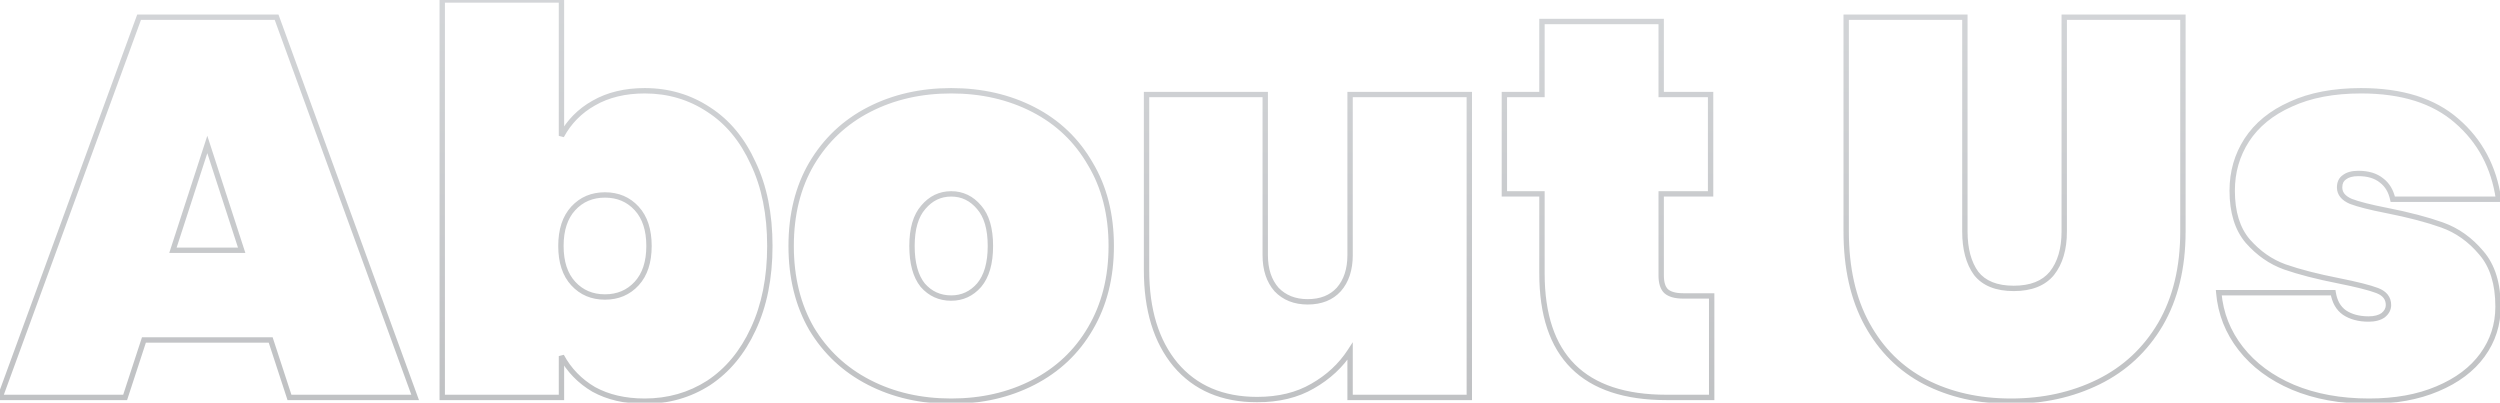 <svg width="931" height="150" viewBox="0 0 931 150" fill="none" xmlns="http://www.w3.org/2000/svg">
<mask id="path-1-outside-1_284_2002" maskUnits="userSpaceOnUse" x="-2" y="-1" width="934" height="152" fill="black">
<rect fill="white" x="-2" y="-1" width="934" height="152"/>
<path d="M100.8 126.6H53.6L46.6 148H0L51.8 6.4H103L154.6 148H107.8L100.8 126.6ZM90 93.2L77.2 53.8L64.4 93.2H90ZM209.088 50.6C211.888 45.4 215.888 41.333 221.088 38.4C226.421 35.333 232.754 33.8 240.088 33.8C248.888 33.8 256.821 36.133 263.888 40.8C270.954 45.333 276.488 52 280.488 60.8C284.621 69.467 286.688 79.733 286.688 91.6C286.688 103.467 284.621 113.8 280.488 122.6C276.488 131.267 270.954 137.933 263.888 142.6C256.821 147.133 248.888 149.4 240.088 149.4C232.754 149.4 226.421 147.933 221.088 145C215.888 141.933 211.888 137.8 209.088 132.6V148H164.688V-1.90735e-06H209.088V50.6ZM241.688 91.6C241.688 85.6 240.154 80.933 237.088 77.6C234.021 74.267 230.088 72.6 225.288 72.6C220.488 72.6 216.554 74.267 213.487 77.6C210.421 80.933 208.888 85.6 208.888 91.6C208.888 97.6 210.421 102.267 213.487 105.6C216.554 108.933 220.488 110.6 225.288 110.6C230.088 110.6 234.021 108.933 237.088 105.6C240.154 102.267 241.688 97.6 241.688 91.6ZM354.225 149.4C342.892 149.4 332.692 147.067 323.625 142.4C314.558 137.733 307.425 131.067 302.225 122.4C297.158 113.6 294.625 103.333 294.625 91.6C294.625 79.867 297.158 69.667 302.225 61C307.425 52.2 314.558 45.467 323.625 40.8C332.692 36.133 342.892 33.8 354.225 33.8C365.558 33.8 375.758 36.133 384.825 40.8C393.892 45.467 400.958 52.2 406.025 61C411.225 69.667 413.825 79.867 413.825 91.6C413.825 103.333 411.225 113.6 406.025 122.4C400.958 131.067 393.892 137.733 384.825 142.4C375.758 147.067 365.558 149.4 354.225 149.4ZM354.225 111C358.358 111 361.825 109.4 364.625 106.2C367.425 102.867 368.825 98 368.825 91.6C368.825 85.2 367.425 80.4 364.625 77.2C361.825 73.867 358.358 72.2 354.225 72.2C350.092 72.2 346.625 73.867 343.825 77.2C341.025 80.4 339.625 85.2 339.625 91.6C339.625 98 340.958 102.867 343.625 106.2C346.425 109.4 349.958 111 354.225 111ZM547.173 35.2V148H502.773V130.8C499.307 136.133 494.64 140.467 488.773 143.8C483.04 147.133 476.173 148.8 468.173 148.8C455.24 148.8 445.107 144.467 437.773 135.8C430.573 127.133 426.973 115.4 426.973 100.6V35.2H471.173V95C471.173 100.333 472.573 104.6 475.373 107.8C478.307 110.867 482.173 112.4 486.973 112.4C491.907 112.4 495.773 110.867 498.573 107.8C501.373 104.6 502.773 100.333 502.773 95V35.2H547.173ZM637.427 110.2V148H620.627C589.693 148 574.227 132.6 574.227 101.8V72.2H560.227V35.2H574.227V8H618.627V35.2H637.027V72.2H618.627V102.6C618.627 105.267 619.227 107.2 620.427 108.4C621.76 109.6 623.893 110.2 626.827 110.2H637.427ZM731.72 6.4V86.2C731.72 92.733 733.12 97.933 735.92 101.8C738.854 105.533 743.52 107.4 749.92 107.4C756.32 107.4 761.054 105.533 764.12 101.8C767.187 97.933 768.72 92.733 768.72 86.2V6.4H812.92V86.2C812.92 99.667 810.12 111.2 804.52 120.8C798.92 130.267 791.254 137.4 781.52 142.2C771.787 147 760.92 149.4 748.92 149.4C736.92 149.4 726.254 147 716.92 142.2C707.72 137.4 700.52 130.267 695.32 120.8C690.12 111.333 687.52 99.8 687.52 86.2V6.4H731.72ZM882.27 149.4C871.604 149.4 862.137 147.667 853.87 144.2C845.737 140.733 839.27 135.933 834.47 129.8C829.67 123.667 826.937 116.733 826.27 109H868.87C869.404 112.333 870.804 114.8 873.07 116.4C875.47 118 878.47 118.8 882.07 118.8C884.337 118.8 886.137 118.333 887.47 117.4C888.804 116.333 889.47 115.067 889.47 113.6C889.47 111.067 888.07 109.267 885.27 108.2C882.47 107.133 877.737 105.933 871.07 104.6C862.937 103 856.204 101.267 850.87 99.4C845.67 97.533 841.07 94.333 837.07 89.8C833.204 85.267 831.27 79 831.27 71C831.27 64.067 833.07 57.8 836.67 52.2C840.404 46.467 845.87 42 853.07 38.8C860.27 35.467 869.004 33.8 879.27 33.8C894.47 33.8 906.337 37.533 914.87 45C923.537 52.467 928.737 62.2 930.47 74.2H891.07C890.404 71.133 889.004 68.8 886.87 67.2C884.737 65.467 881.87 64.6 878.27 64.6C876.004 64.6 874.27 65.067 873.07 66C871.87 66.8 871.27 68.067 871.27 69.8C871.27 72.067 872.67 73.8 875.47 75C878.27 76.067 882.737 77.2 888.87 78.4C897.004 80 903.87 81.8 909.47 83.8C915.07 85.8 919.937 89.267 924.07 94.2C928.204 99 930.27 105.667 930.27 114.2C930.27 120.867 928.337 126.867 924.47 132.2C920.604 137.533 915.004 141.733 907.67 144.8C900.47 147.867 892.004 149.4 882.27 149.4Z"/>
</mask>
<path d="M100.8 126.6L101.75 126.289L101.525 125.6H100.8V126.6ZM53.6 126.6V125.6H52.875L52.65 126.289L53.6 126.6ZM46.6 148V149H47.325L47.55 148.311L46.6 148ZM0 148L-0.939 147.656L-1.431 149H0V148ZM51.8 6.4V5.4H51.101L50.861 6.056L51.8 6.4ZM103 6.4L103.94 6.058L103.7 5.4H103V6.4ZM154.6 148V149H156.029L155.54 147.658L154.6 148ZM107.8 148L106.85 148.311L107.075 149H107.8V148ZM90 93.2V94.2H91.376L90.951 92.891L90 93.2ZM77.2 53.8L78.151 53.491L77.2 50.563L76.249 53.491L77.2 53.8ZM64.4 93.2L63.449 92.891L63.024 94.2H64.4V93.2ZM100.8 125.6H53.6V127.6H100.8V125.6ZM52.65 126.289L45.65 147.689L47.55 148.311L54.55 126.911L52.65 126.289ZM46.6 147H0V149H46.6V147ZM0.939 148.344L52.739 6.744L50.861 6.056L-0.939 147.656L0.939 148.344ZM51.8 7.4H103V5.4H51.8V7.4ZM102.06 6.742L153.66 148.342L155.54 147.658L103.94 6.058L102.06 6.742ZM154.6 147H107.8V149H154.6V147ZM108.75 147.689L101.75 126.289L99.85 126.911L106.85 148.311L108.75 147.689ZM90.951 92.891L78.151 53.491L76.249 54.109L89.049 93.509L90.951 92.891ZM76.249 53.491L63.449 92.891L65.351 93.509L78.151 54.109L76.249 53.491ZM64.4 94.2H90V92.2H64.4V94.2ZM209.088 50.6H208.088L209.968 51.074L209.088 50.6ZM221.088 38.4L221.579 39.271L221.586 39.267L221.088 38.4ZM263.888 40.8L263.336 41.635L263.348 41.642L263.888 40.8ZM280.488 60.8L279.577 61.214L279.581 61.222L279.585 61.23L280.488 60.8ZM280.488 122.6L279.582 122.175L279.58 122.181L280.488 122.6ZM263.888 142.6L264.428 143.442L264.439 143.434L263.888 142.6ZM221.088 145L220.58 145.861L220.592 145.869L220.606 145.876L221.088 145ZM209.088 132.6L209.968 132.126L208.088 132.6H209.088ZM209.088 148V149H210.088V148H209.088ZM164.688 148H163.688V149H164.688V148ZM164.688 -1.90735e-06V-1H163.688V-1.90735e-06H164.688ZM209.088 -1.90735e-06H210.088V-1H209.088V-1.90735e-06ZM237.088 77.6L237.823 76.923L237.823 76.923L237.088 77.6ZM213.487 77.6L212.752 76.923L212.752 76.923L213.487 77.6ZM213.487 105.6L212.752 106.277L212.752 106.277L213.487 105.6ZM209.968 51.074C212.677 46.042 216.542 42.112 221.579 39.271L220.596 37.529C215.233 40.554 211.098 44.758 208.207 50.126L209.968 51.074ZM221.586 39.267C226.741 36.303 232.895 34.8 240.088 34.8V32.8C232.613 32.8 226.101 34.364 220.589 37.533L221.586 39.267ZM240.088 34.8C248.7 34.8 256.44 37.08 263.336 41.635L264.439 39.965C257.202 35.187 249.075 32.8 240.088 32.8V34.8ZM263.348 41.642C270.229 46.056 275.644 52.562 279.577 61.214L281.398 60.386C277.331 51.438 271.68 44.611 264.427 39.958L263.348 41.642ZM279.585 61.23C283.641 69.735 285.688 79.848 285.688 91.6H287.688C287.688 79.619 285.601 69.198 281.39 60.37L279.585 61.23ZM285.688 91.6C285.688 103.351 283.641 113.534 279.582 122.175L281.393 123.025C285.601 114.066 287.688 103.582 287.688 91.6H285.688ZM279.58 122.181C275.647 130.701 270.229 137.214 263.336 141.766L264.439 143.434C271.68 138.653 277.328 131.833 281.395 123.019L279.58 122.181ZM263.348 141.758C256.45 146.183 248.706 148.4 240.088 148.4V150.4C249.069 150.4 257.192 148.083 264.427 143.442L263.348 141.758ZM240.088 148.4C232.888 148.4 226.728 146.961 221.569 144.124L220.606 145.876C226.114 148.906 232.62 150.4 240.088 150.4V148.4ZM221.595 144.139C216.549 141.162 212.679 137.162 209.968 132.126L208.207 133.074C211.096 138.438 215.226 142.704 220.58 145.861L221.595 144.139ZM208.088 132.6V148H210.088V132.6H208.088ZM209.088 147H164.688V149H209.088V147ZM165.688 148V-1.90735e-06H163.688V148H165.688ZM164.688 1H209.088V-1H164.688V1ZM208.088 -1.90735e-06V50.6H210.088V-1.90735e-06H208.088ZM242.688 91.6C242.688 85.433 241.109 80.494 237.823 76.923L236.352 78.277C239.199 81.373 240.688 85.767 240.688 91.6H242.688ZM237.823 76.923C234.555 73.37 230.348 71.6 225.288 71.6V73.6C229.827 73.6 233.487 75.163 236.352 78.277L237.823 76.923ZM225.288 71.6C220.227 71.6 216.02 73.37 212.752 76.923L214.223 78.277C217.088 75.163 220.748 73.6 225.288 73.6V71.6ZM212.752 76.923C209.466 80.494 207.888 85.433 207.888 91.6H209.888C209.888 85.767 211.376 81.373 214.223 78.277L212.752 76.923ZM207.888 91.6C207.888 97.767 209.466 102.706 212.752 106.277L214.223 104.923C211.376 101.827 209.888 97.433 209.888 91.6H207.888ZM212.752 106.277C216.02 109.83 220.227 111.6 225.288 111.6V109.6C220.748 109.6 217.088 108.037 214.223 104.923L212.752 106.277ZM225.288 111.6C230.348 111.6 234.555 109.83 237.823 106.277L236.352 104.923C233.487 108.037 229.827 109.6 225.288 109.6V111.6ZM237.823 106.277C241.109 102.706 242.688 97.767 242.688 91.6H240.688C240.688 97.433 239.199 101.827 236.352 104.923L237.823 106.277ZM323.625 142.4L324.083 141.511L323.625 142.4ZM302.225 122.4L301.358 122.899L301.363 122.907L301.368 122.914L302.225 122.4ZM302.225 61L301.364 60.491L301.362 60.495L302.225 61ZM323.625 40.8L324.083 41.689L324.083 41.689L323.625 40.8ZM384.825 40.8L384.367 41.689L384.367 41.689L384.825 40.8ZM406.025 61L405.158 61.499L405.163 61.507L405.168 61.514L406.025 61ZM406.025 122.4L405.164 121.891L405.162 121.895L406.025 122.4ZM384.825 142.4L384.367 141.511L384.367 141.511L384.825 142.4ZM364.625 106.2L365.378 106.859L365.384 106.851L365.391 106.843L364.625 106.2ZM364.625 77.2L363.859 77.843L363.866 77.851L363.872 77.859L364.625 77.2ZM343.825 77.2L344.578 77.859L344.584 77.851L344.591 77.843L343.825 77.2ZM343.625 106.2L342.844 106.825L342.858 106.842L342.872 106.859L343.625 106.2ZM354.225 148.4C343.033 148.4 332.993 146.097 324.083 141.511L323.167 143.289C332.391 148.036 342.75 150.4 354.225 150.4V148.4ZM324.083 141.511C315.18 136.929 308.186 130.391 303.082 121.886L301.368 122.914C306.664 131.742 313.937 138.538 323.167 143.289L324.083 141.511ZM303.092 121.901C298.125 113.275 295.625 103.186 295.625 91.6H293.625C293.625 103.481 296.192 113.925 301.358 122.899L303.092 121.901ZM295.625 91.6C295.625 80.014 298.125 69.994 303.088 61.505L301.362 60.495C296.191 69.339 293.625 79.719 293.625 91.6H295.625ZM303.086 61.509C308.19 52.871 315.184 46.269 324.083 41.689L323.167 39.911C313.933 44.664 306.66 51.529 301.364 60.491L303.086 61.509ZM324.083 41.689C332.993 37.103 343.033 34.8 354.225 34.8V32.8C342.75 32.8 332.391 35.163 323.167 39.911L324.083 41.689ZM354.225 34.8C365.417 34.8 375.457 37.103 384.367 41.689L385.283 39.911C376.059 35.163 365.7 32.8 354.225 32.8V34.8ZM384.367 41.689C393.264 46.268 400.188 52.866 405.158 61.499L406.892 60.501C401.729 51.534 394.52 44.665 385.283 39.911L384.367 41.689ZM405.168 61.514C410.26 70.002 412.825 80.018 412.825 91.6H414.825C414.825 79.715 412.19 69.331 406.882 60.486L405.168 61.514ZM412.825 91.6C412.825 103.181 410.26 113.267 405.164 121.891L406.886 122.909C412.19 113.933 414.825 103.485 414.825 91.6H412.825ZM405.162 121.895C400.193 130.395 393.268 136.93 384.367 141.511L385.283 143.289C394.516 138.537 401.724 131.738 406.888 122.905L405.162 121.895ZM384.367 141.511C375.457 146.097 365.417 148.4 354.225 148.4V150.4C365.7 150.4 376.059 148.036 385.283 143.289L384.367 141.511ZM354.225 112C358.656 112 362.394 110.268 365.378 106.859L363.872 105.541C361.256 108.532 358.061 110 354.225 110V112ZM365.391 106.843C368.399 103.262 369.825 98.128 369.825 91.6H367.825C367.825 97.872 366.451 102.472 363.859 105.557L365.391 106.843ZM369.825 91.6C369.825 85.076 368.401 79.997 365.378 76.541L363.872 77.859C366.449 80.803 367.825 85.324 367.825 91.6H369.825ZM365.391 76.557C362.412 73.011 358.671 71.2 354.225 71.2V73.2C358.045 73.2 361.238 74.722 363.859 77.843L365.391 76.557ZM354.225 71.2C349.779 71.2 346.038 73.011 343.059 76.557L344.591 77.843C347.212 74.722 350.405 73.2 354.225 73.2V71.2ZM343.072 76.541C340.049 79.997 338.625 85.076 338.625 91.6H340.625C340.625 85.324 342.001 80.803 344.578 77.859L343.072 76.541ZM338.625 91.6C338.625 98.118 339.98 103.245 342.844 106.825L344.406 105.575C341.937 102.489 340.625 97.882 340.625 91.6H338.625ZM342.872 106.859C345.863 110.276 349.671 112 354.225 112V110C350.246 110 346.987 108.524 344.378 105.541L342.872 106.859ZM547.173 35.2H548.173V34.2H547.173V35.2ZM547.173 148V149H548.173V148H547.173ZM502.773 148H501.773V149H502.773V148ZM502.773 130.8H503.773V127.427L501.935 130.255L502.773 130.8ZM488.773 143.8L488.279 142.931L488.271 142.935L488.773 143.8ZM437.773 135.8L437.004 136.439L437.01 136.446L437.773 135.8ZM426.973 35.2V34.2H425.973V35.2H426.973ZM471.173 35.2H472.173V34.2H471.173V35.2ZM475.373 107.8L474.621 108.459L474.635 108.475L474.651 108.491L475.373 107.8ZM498.573 107.8L499.312 108.474L499.319 108.466L499.326 108.459L498.573 107.8ZM502.773 35.2V34.2H501.773V35.2H502.773ZM546.173 35.2V148H548.173V35.2H546.173ZM547.173 147H502.773V149H547.173V147ZM503.773 148V130.8H501.773V148H503.773ZM501.935 130.255C498.561 135.446 494.016 139.671 488.279 142.931L489.267 144.669C495.265 141.262 500.053 136.821 503.612 131.345L501.935 130.255ZM488.271 142.935C482.719 146.163 476.033 147.8 468.173 147.8V149.8C476.314 149.8 483.361 148.103 489.276 144.665L488.271 142.935ZM468.173 147.8C455.488 147.8 445.652 143.563 438.537 135.154L437.01 136.446C444.561 145.37 454.992 149.8 468.173 149.8V147.8ZM438.543 135.161C431.533 126.724 427.973 115.241 427.973 100.6H425.973C425.973 115.559 429.614 127.543 437.004 136.439L438.543 135.161ZM427.973 100.6V35.2H425.973V100.6H427.973ZM426.973 36.2H471.173V34.2H426.973V36.2ZM470.173 35.2V95H472.173V35.2H470.173ZM470.173 95C470.173 100.512 471.624 105.033 474.621 108.459L476.126 107.141C473.523 104.167 472.173 100.155 472.173 95H470.173ZM474.651 108.491C477.798 111.782 481.94 113.4 486.973 113.4V111.4C482.407 111.4 478.815 109.952 476.096 107.109L474.651 108.491ZM486.973 113.4C492.13 113.4 496.287 111.787 499.312 108.474L497.835 107.126C495.26 109.946 491.683 111.4 486.973 111.4V113.4ZM499.326 108.459C502.323 105.033 503.773 100.512 503.773 95H501.773C501.773 100.155 500.424 104.167 497.821 107.141L499.326 108.459ZM503.773 95V35.2H501.773V95H503.773ZM502.773 36.2H547.173V34.2H502.773V36.2ZM637.427 110.2H638.427V109.2H637.427V110.2ZM637.427 148V149H638.427V148H637.427ZM574.227 72.2H575.227V71.2H574.227V72.2ZM560.227 72.2H559.227V73.2H560.227V72.2ZM560.227 35.2V34.2H559.227V35.2H560.227ZM574.227 35.2V36.2H575.227V35.2H574.227ZM574.227 8V7H573.227V8H574.227ZM618.627 8H619.627V7H618.627V8ZM618.627 35.2H617.627V36.2H618.627V35.2ZM637.027 35.2H638.027V34.2H637.027V35.2ZM637.027 72.2V73.2H638.027V72.2H637.027ZM618.627 72.2V71.2H617.627V72.2H618.627ZM620.427 108.4L619.719 109.107L619.738 109.126L619.758 109.143L620.427 108.4ZM636.427 110.2V148H638.427V110.2H636.427ZM637.427 147H620.627V149H637.427V147ZM620.627 147C605.313 147 594.012 143.189 586.532 135.741C579.053 128.295 575.227 117.045 575.227 101.8H573.227C573.227 117.355 577.133 129.205 585.121 137.159C593.108 145.111 605.007 149 620.627 149V147ZM575.227 101.8V72.2H573.227V101.8H575.227ZM574.227 71.2H560.227V73.2H574.227V71.2ZM561.227 72.2V35.2H559.227V72.2H561.227ZM560.227 36.2H574.227V34.2H560.227V36.2ZM575.227 35.2V8H573.227V35.2H575.227ZM574.227 9H618.627V7H574.227V9ZM617.627 8V35.2H619.627V8H617.627ZM618.627 36.2H637.027V34.2H618.627V36.2ZM636.027 35.2V72.2H638.027V35.2H636.027ZM637.027 71.2H618.627V73.2H637.027V71.2ZM617.627 72.2V102.6H619.627V72.2H617.627ZM617.627 102.6C617.627 105.385 618.249 107.636 619.719 109.107L621.134 107.693C620.204 106.764 619.627 105.148 619.627 102.6H617.627ZM619.758 109.143C621.361 110.586 623.794 111.2 626.827 111.2V109.2C623.993 109.2 622.159 108.614 621.096 107.657L619.758 109.143ZM626.827 111.2H637.427V109.2H626.827V111.2ZM731.72 6.4H732.72V5.4H731.72V6.4ZM735.92 101.8L735.11 102.387L735.122 102.402L735.134 102.418L735.92 101.8ZM764.12 101.8L764.893 102.435L764.898 102.428L764.904 102.421L764.12 101.8ZM768.72 6.4V5.4H767.72V6.4H768.72ZM812.92 6.4H813.92V5.4H812.92V6.4ZM804.52 120.8L805.381 121.309L805.384 121.304L804.52 120.8ZM781.52 142.2L781.963 143.097L781.963 143.097L781.52 142.2ZM716.92 142.2L716.458 143.087L716.463 143.089L716.92 142.2ZM695.32 120.8L694.444 121.281L694.444 121.281L695.32 120.8ZM687.52 6.4V5.4H686.52V6.4H687.52ZM730.72 6.4V86.2H732.72V6.4H730.72ZM730.72 86.2C730.72 92.868 732.149 98.296 735.11 102.387L736.73 101.213C734.092 97.57 732.72 92.599 732.72 86.2H730.72ZM735.134 102.418C738.318 106.47 743.328 108.4 749.92 108.4V106.4C743.713 106.4 739.389 104.597 736.707 101.182L735.134 102.418ZM749.92 108.4C756.516 108.4 761.579 106.469 764.893 102.435L763.348 101.165C760.528 104.598 756.125 106.4 749.92 106.4V108.4ZM764.904 102.421C768.15 98.328 769.72 92.886 769.72 86.2H767.72C767.72 92.581 766.224 97.539 763.337 101.179L764.904 102.421ZM769.72 86.2V6.4H767.72V86.2H769.72ZM768.72 7.4H812.92V5.4H768.72V7.4ZM811.92 6.4V86.2H813.92V6.4H811.92ZM811.92 86.2C811.92 99.527 809.15 110.878 803.657 120.296L805.384 121.304C811.09 111.522 813.92 99.806 813.92 86.2H811.92ZM803.66 120.291C798.157 129.593 790.635 136.59 781.078 141.303L781.963 143.097C791.873 138.21 799.684 130.941 805.381 121.309L803.66 120.291ZM781.078 141.303C771.496 146.028 760.783 148.4 748.92 148.4V150.4C761.057 150.4 772.078 147.972 781.963 143.097L781.078 141.303ZM748.92 148.4C737.056 148.4 726.55 146.028 717.378 141.311L716.463 143.089C725.957 147.972 736.784 150.4 748.92 150.4V148.4ZM717.383 141.313C708.365 136.609 701.306 129.62 696.197 120.319L694.444 121.281C699.735 130.914 707.075 138.191 716.458 143.087L717.383 141.313ZM696.197 120.319C691.096 111.033 688.52 99.674 688.52 86.2H686.52C686.52 99.925 689.144 111.634 694.444 121.281L696.197 120.319ZM688.52 86.2V6.4H686.52V86.2H688.52ZM687.52 7.4H731.72V5.4H687.52V7.4ZM853.87 144.2L853.478 145.12L853.484 145.122L853.87 144.2ZM826.27 109V108H825.18L825.274 109.086L826.27 109ZM868.87 109L869.858 108.842L869.723 108H868.87V109ZM873.07 116.4L872.494 117.217L872.505 117.225L872.516 117.232L873.07 116.4ZM887.47 117.4L888.044 118.219L888.07 118.201L888.095 118.181L887.47 117.4ZM871.07 104.6L871.266 103.619L871.263 103.619L871.07 104.6ZM850.87 99.4L850.532 100.341L850.54 100.344L850.87 99.4ZM837.07 89.8L836.309 90.449L836.315 90.455L836.32 90.462L837.07 89.8ZM836.67 52.2L835.832 51.654L835.829 51.659L836.67 52.2ZM853.07 38.8L853.476 39.714L853.483 39.711L853.49 39.708L853.07 38.8ZM914.87 45L914.212 45.753L914.218 45.758L914.87 45ZM930.47 74.2V75.2H931.625L931.46 74.057L930.47 74.2ZM891.07 74.2L890.093 74.412L890.264 75.2H891.07V74.2ZM886.87 67.2L886.24 67.976L886.255 67.988L886.27 68L886.87 67.2ZM873.07 66L873.625 66.832L873.655 66.812L873.684 66.789L873.07 66ZM875.47 75L875.076 75.919L875.095 75.927L875.114 75.934L875.47 75ZM888.87 78.4L889.063 77.419L889.062 77.419L888.87 78.4ZM909.47 83.8L909.134 84.742L909.134 84.742L909.47 83.8ZM924.07 94.2L923.304 94.842L923.313 94.853L924.07 94.2ZM924.47 132.2L925.28 132.787L925.28 132.787L924.47 132.2ZM907.67 144.8L907.285 143.877L907.278 143.88L907.67 144.8ZM882.27 148.4C871.712 148.4 862.38 146.684 854.257 143.278L853.484 145.122C861.894 148.649 871.496 150.4 882.27 150.4V148.4ZM854.262 143.28C846.263 139.871 839.94 135.167 835.258 129.184L833.683 130.416C838.6 136.7 845.211 141.596 853.478 145.12L854.262 143.28ZM835.258 129.184C830.577 123.203 827.917 116.453 827.267 108.914L825.274 109.086C825.957 117.013 828.764 124.131 833.683 130.416L835.258 129.184ZM826.27 110H868.87V108H826.27V110ZM867.883 109.158C868.449 112.696 869.961 115.429 872.494 117.217L873.647 115.583C871.647 114.171 870.358 111.971 869.858 108.842L867.883 109.158ZM872.516 117.232C875.116 118.966 878.322 119.8 882.07 119.8V117.8C878.619 117.8 875.824 117.034 873.625 115.568L872.516 117.232ZM882.07 119.8C884.464 119.8 886.488 119.308 888.044 118.219L886.897 116.581C885.786 117.358 884.21 117.8 882.07 117.8V119.8ZM888.095 118.181C889.622 116.959 890.47 115.422 890.47 113.6H888.47C888.47 114.711 887.985 115.707 886.846 116.619L888.095 118.181ZM890.47 113.6C890.47 112.137 890.061 110.831 889.21 109.736C888.367 108.653 887.145 107.844 885.626 107.266L884.914 109.134C886.196 109.623 887.073 110.247 887.631 110.964C888.179 111.669 888.47 112.53 888.47 113.6H890.47ZM885.626 107.266C882.742 106.167 877.937 104.953 871.266 103.619L870.874 105.581C877.537 106.913 882.199 108.1 884.914 109.134L885.626 107.266ZM871.263 103.619C863.157 102.024 856.474 100.302 851.201 98.456L850.54 100.344C855.934 102.232 862.717 103.976 870.877 105.581L871.263 103.619ZM851.208 98.459C846.182 96.654 841.719 93.558 837.82 89.138L836.32 90.462C840.421 95.109 845.159 98.412 850.532 100.341L851.208 98.459ZM837.831 89.151C834.165 84.853 832.27 78.844 832.27 71H830.27C830.27 79.156 832.242 85.681 836.309 90.449L837.831 89.151ZM832.27 71C832.27 64.25 834.02 58.173 837.511 52.741L835.829 51.659C832.121 57.427 830.27 63.883 830.27 71H832.27ZM837.508 52.746C841.121 47.198 846.426 42.848 853.476 39.714L852.664 37.886C845.315 41.152 839.686 45.736 835.832 51.654L837.508 52.746ZM853.49 39.708C860.526 36.45 869.108 34.8 879.27 34.8V32.8C868.9 32.8 860.015 34.483 852.65 37.892L853.49 39.708ZM879.27 34.8C894.311 34.8 905.915 38.493 914.212 45.753L915.529 44.247C906.759 36.574 894.629 32.8 879.27 32.8V34.8ZM914.218 45.758C922.69 53.057 927.78 62.566 929.481 74.343L931.46 74.057C929.694 61.834 924.384 51.877 915.523 44.242L914.218 45.758ZM930.47 73.2H891.07V75.2H930.47V73.2ZM892.047 73.988C891.339 70.73 889.829 68.169 887.47 66.4L886.27 68C888.178 69.431 889.468 71.537 890.093 74.412L892.047 73.988ZM887.501 66.424C885.141 64.506 882.028 63.6 878.27 63.6V65.6C881.712 65.6 884.333 66.427 886.24 67.976L887.501 66.424ZM878.27 63.6C875.886 63.6 873.9 64.088 872.456 65.211L873.684 66.789C874.641 66.045 876.122 65.6 878.27 65.6V63.6ZM872.516 65.168C870.979 66.193 870.27 67.81 870.27 69.8H872.27C872.27 68.323 872.762 67.407 873.625 66.832L872.516 65.168ZM870.27 69.8C870.27 71.158 870.696 72.38 871.542 73.428C872.375 74.46 873.579 75.277 875.076 75.919L875.864 74.081C874.562 73.523 873.665 72.874 873.098 72.172C872.545 71.486 872.27 70.709 872.27 69.8H870.27ZM875.114 75.934C877.999 77.033 882.536 78.18 888.678 79.381L889.062 77.419C882.938 76.22 878.542 75.1 875.826 74.066L875.114 75.934ZM888.677 79.381C896.779 80.975 903.595 82.763 909.134 84.742L909.807 82.858C904.146 80.837 897.228 79.025 889.063 77.419L888.677 79.381ZM909.134 84.742C914.553 86.677 919.275 90.034 923.304 94.842L924.837 93.558C920.599 88.5 915.588 84.923 909.807 82.858L909.134 84.742ZM923.313 94.853C927.242 99.416 929.27 105.822 929.27 114.2H931.27C931.27 105.511 929.165 98.584 924.828 93.547L923.313 94.853ZM929.27 114.2C929.27 120.659 927.402 126.453 923.661 131.613L925.28 132.787C929.272 127.281 931.27 121.075 931.27 114.2H929.27ZM923.661 131.613C919.922 136.77 914.484 140.867 907.285 143.877L908.056 145.723C915.524 142.6 921.285 138.297 925.28 132.787L923.661 131.613ZM907.278 143.88C900.229 146.883 891.901 148.4 882.27 148.4V150.4C892.107 150.4 900.712 148.851 908.062 145.72L907.278 143.88Z" fill="url(#paint0_linear_284_2002)" fill-opacity="0.3" mask="url(#path-1-outside-1_284_2002)"/>
<defs>
<linearGradient id="paint0_linear_284_2002" x1="469" y1="-72" x2="469" y2="228" gradientUnits="userSpaceOnUse">
<stop stop-color="#8B949E"/>
<stop offset="1" stop-color="#0D1117"/>
</linearGradient>
</defs>
</svg>
